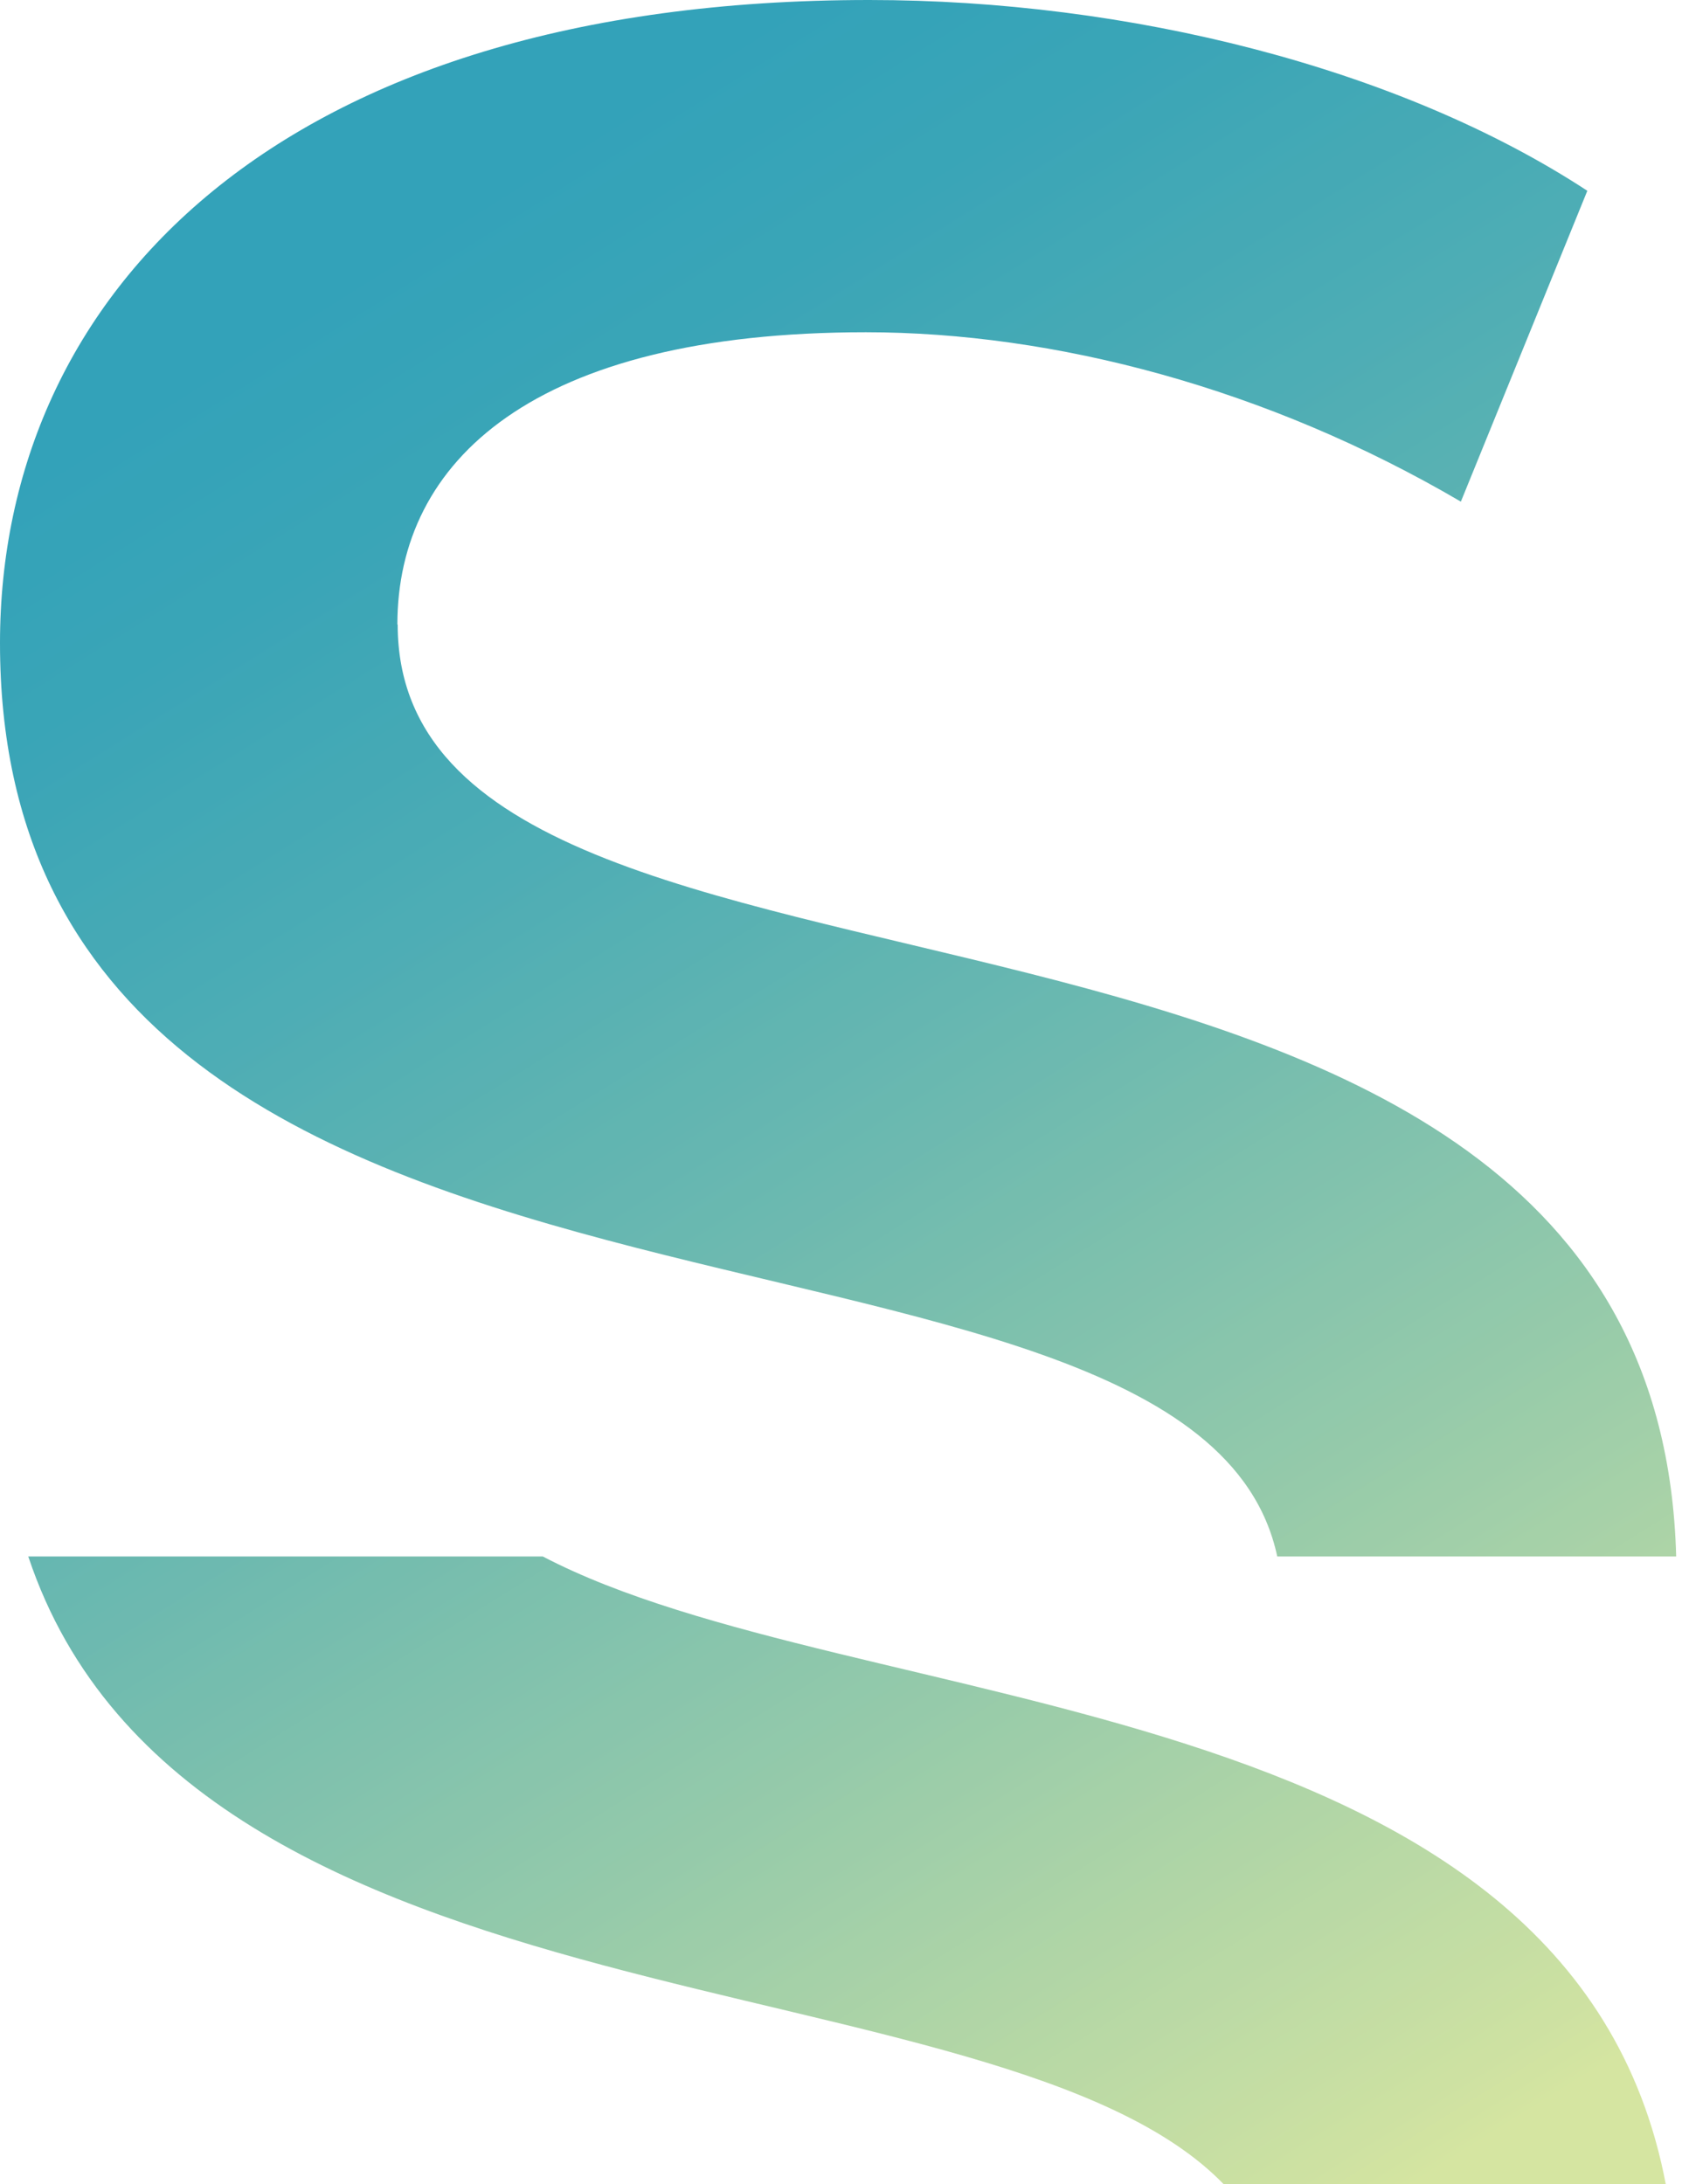 <svg width="134" height="174" viewBox="0 0 134 174" fill="none" xmlns="http://www.w3.org/2000/svg">
<g opacity="0.8">
<path d="M31.658 49.75C31.658 36.751 42.449 26.469 68.983 26.469C83.958 26.469 100.913 30.893 116.383 39.963L126.457 15.199C111.482 5.388 89.874 0 69.256 0C22.103 0 0 23.528 0 51.233C0 112.698 94.973 92.333 101.755 123.993H133.536C131.903 62.898 31.682 85.982 31.682 49.75H31.658Z" fill="url(#paint0_linear_660_28948)"/>
<path d="M43.266 123.993H2.252C15.148 162.696 79.676 155.43 97.547 174.064H132.719C125.17 134.101 68.166 137.042 43.241 123.993H43.266Z" fill="url(#paint1_linear_660_28948)"/>
</g>
<defs>
<linearGradient id="paint0_linear_660_28948" x1="22.153" y1="-25.728" x2="137.567" y2="159.219" gradientUnits="userSpaceOnUse">
<stop offset="0.2" stop-color="#008BA7"/>
<stop offset="0.28" stop-color="#088EA5"/>
<stop offset="0.41" stop-color="#2098A2"/>
<stop offset="0.57" stop-color="#46A79C"/>
<stop offset="0.76" stop-color="#7BBD95"/>
<stop offset="0.97" stop-color="#BFD98B"/>
<stop offset="1" stop-color="#CADE8A"/>
</linearGradient>
<linearGradient id="paint1_linear_660_28948" x1="-24.381" y1="0.667" x2="91.898" y2="186.999" gradientUnits="userSpaceOnUse">
<stop offset="0.2" stop-color="#008BA7"/>
<stop offset="0.28" stop-color="#088EA5"/>
<stop offset="0.41" stop-color="#2098A2"/>
<stop offset="0.57" stop-color="#46A79C"/>
<stop offset="0.76" stop-color="#7BBD95"/>
<stop offset="0.97" stop-color="#BFD98B"/>
<stop offset="1" stop-color="#CADE8A"/>
</linearGradient>
</defs>
</svg>

